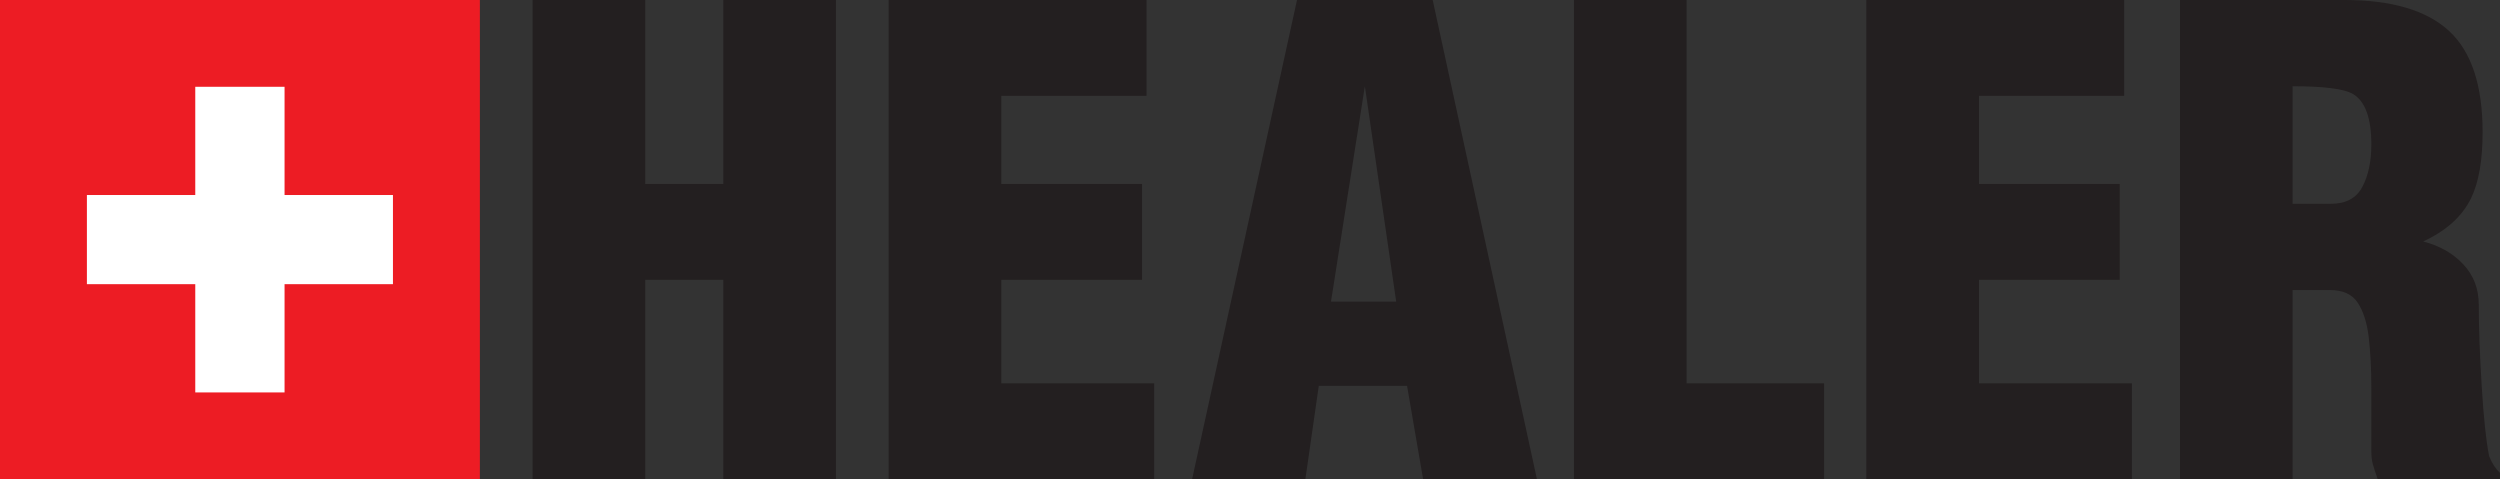 <svg width="600" height="115" viewBox="0 0 600 115" fill="none" xmlns="http://www.w3.org/2000/svg">
<rect x="0" y="0" width="600" height="115" fill="#333333" stroke="none"/>
<path d="M200.618 0H173.597V44.156H154.866V0H127.828V114.998H154.866V67.157H173.597V114.998H200.618V0Z" fill="#231F20"/>
<path d="M277.009 92.001H240.308V67.157H274.093V44.156H240.308V23.002H275.166V0H213.276V114.998H277.009V92.001Z" fill="#231F20"/>
<path d="M343.844 0H311.28L286.106 114.998H313.291L316.506 92.615H337.696L341.544 114.998H368.865L343.844 0ZM327.565 20.698L335.085 72.38H319.439L327.565 20.698Z" fill="#231F20"/>
<path d="M437.79 92.001H404.78V0H377.747V114.998H437.79V92.001Z" fill="#231F20"/>
<path d="M511.661 92.001H474.954V67.157H508.734V44.156H474.954V23.002H509.802V0H447.911V114.998H511.661V92.001Z" fill="#231F20"/>
<path d="M599.996 113.465C598.962 112.553 598.097 111.217 597.397 109.482C596.651 105.798 596.075 100.204 595.611 92.689C595.154 85.174 594.905 78.65 594.905 73.146C594.905 69.349 593.696 66.138 591.226 63.479C588.78 60.831 585.542 58.989 581.564 57.952C587.09 55.4 590.933 51.93 593.08 47.53C594.905 43.745 595.826 38.488 595.826 31.728C595.826 20.5 593.153 12.394 587.774 7.431C582.395 2.473 574.032 0 562.668 0H523.193V114.998H550.22V69.608H559.21C562.295 69.608 564.527 70.628 565.867 72.678C567.211 74.723 568.076 77.472 568.5 80.96C568.912 84.43 569.121 88.571 569.121 93.37V108.406C569.121 109.533 569.251 110.553 569.494 111.471C569.771 112.395 570.133 113.572 570.653 114.998H599.996V113.465ZM564.674 22.534C567.635 24.269 569.121 28.314 569.121 34.641C569.121 38.736 568.409 42.139 566.968 44.843C565.533 47.558 563.019 48.91 559.436 48.91H550.22V20.698C557.701 20.698 562.516 21.312 564.674 22.534Z" fill="#231F20"/>
<path d="M0 114.998H115.17V0H0V114.998Z" fill="#ED1C24"/>
<path d="M94.308 46.804H68.293V20.828H46.866V46.804H20.856V68.201H46.866V94.183H68.293V68.201H94.308V46.804Z" fill="white"/>
</svg>
